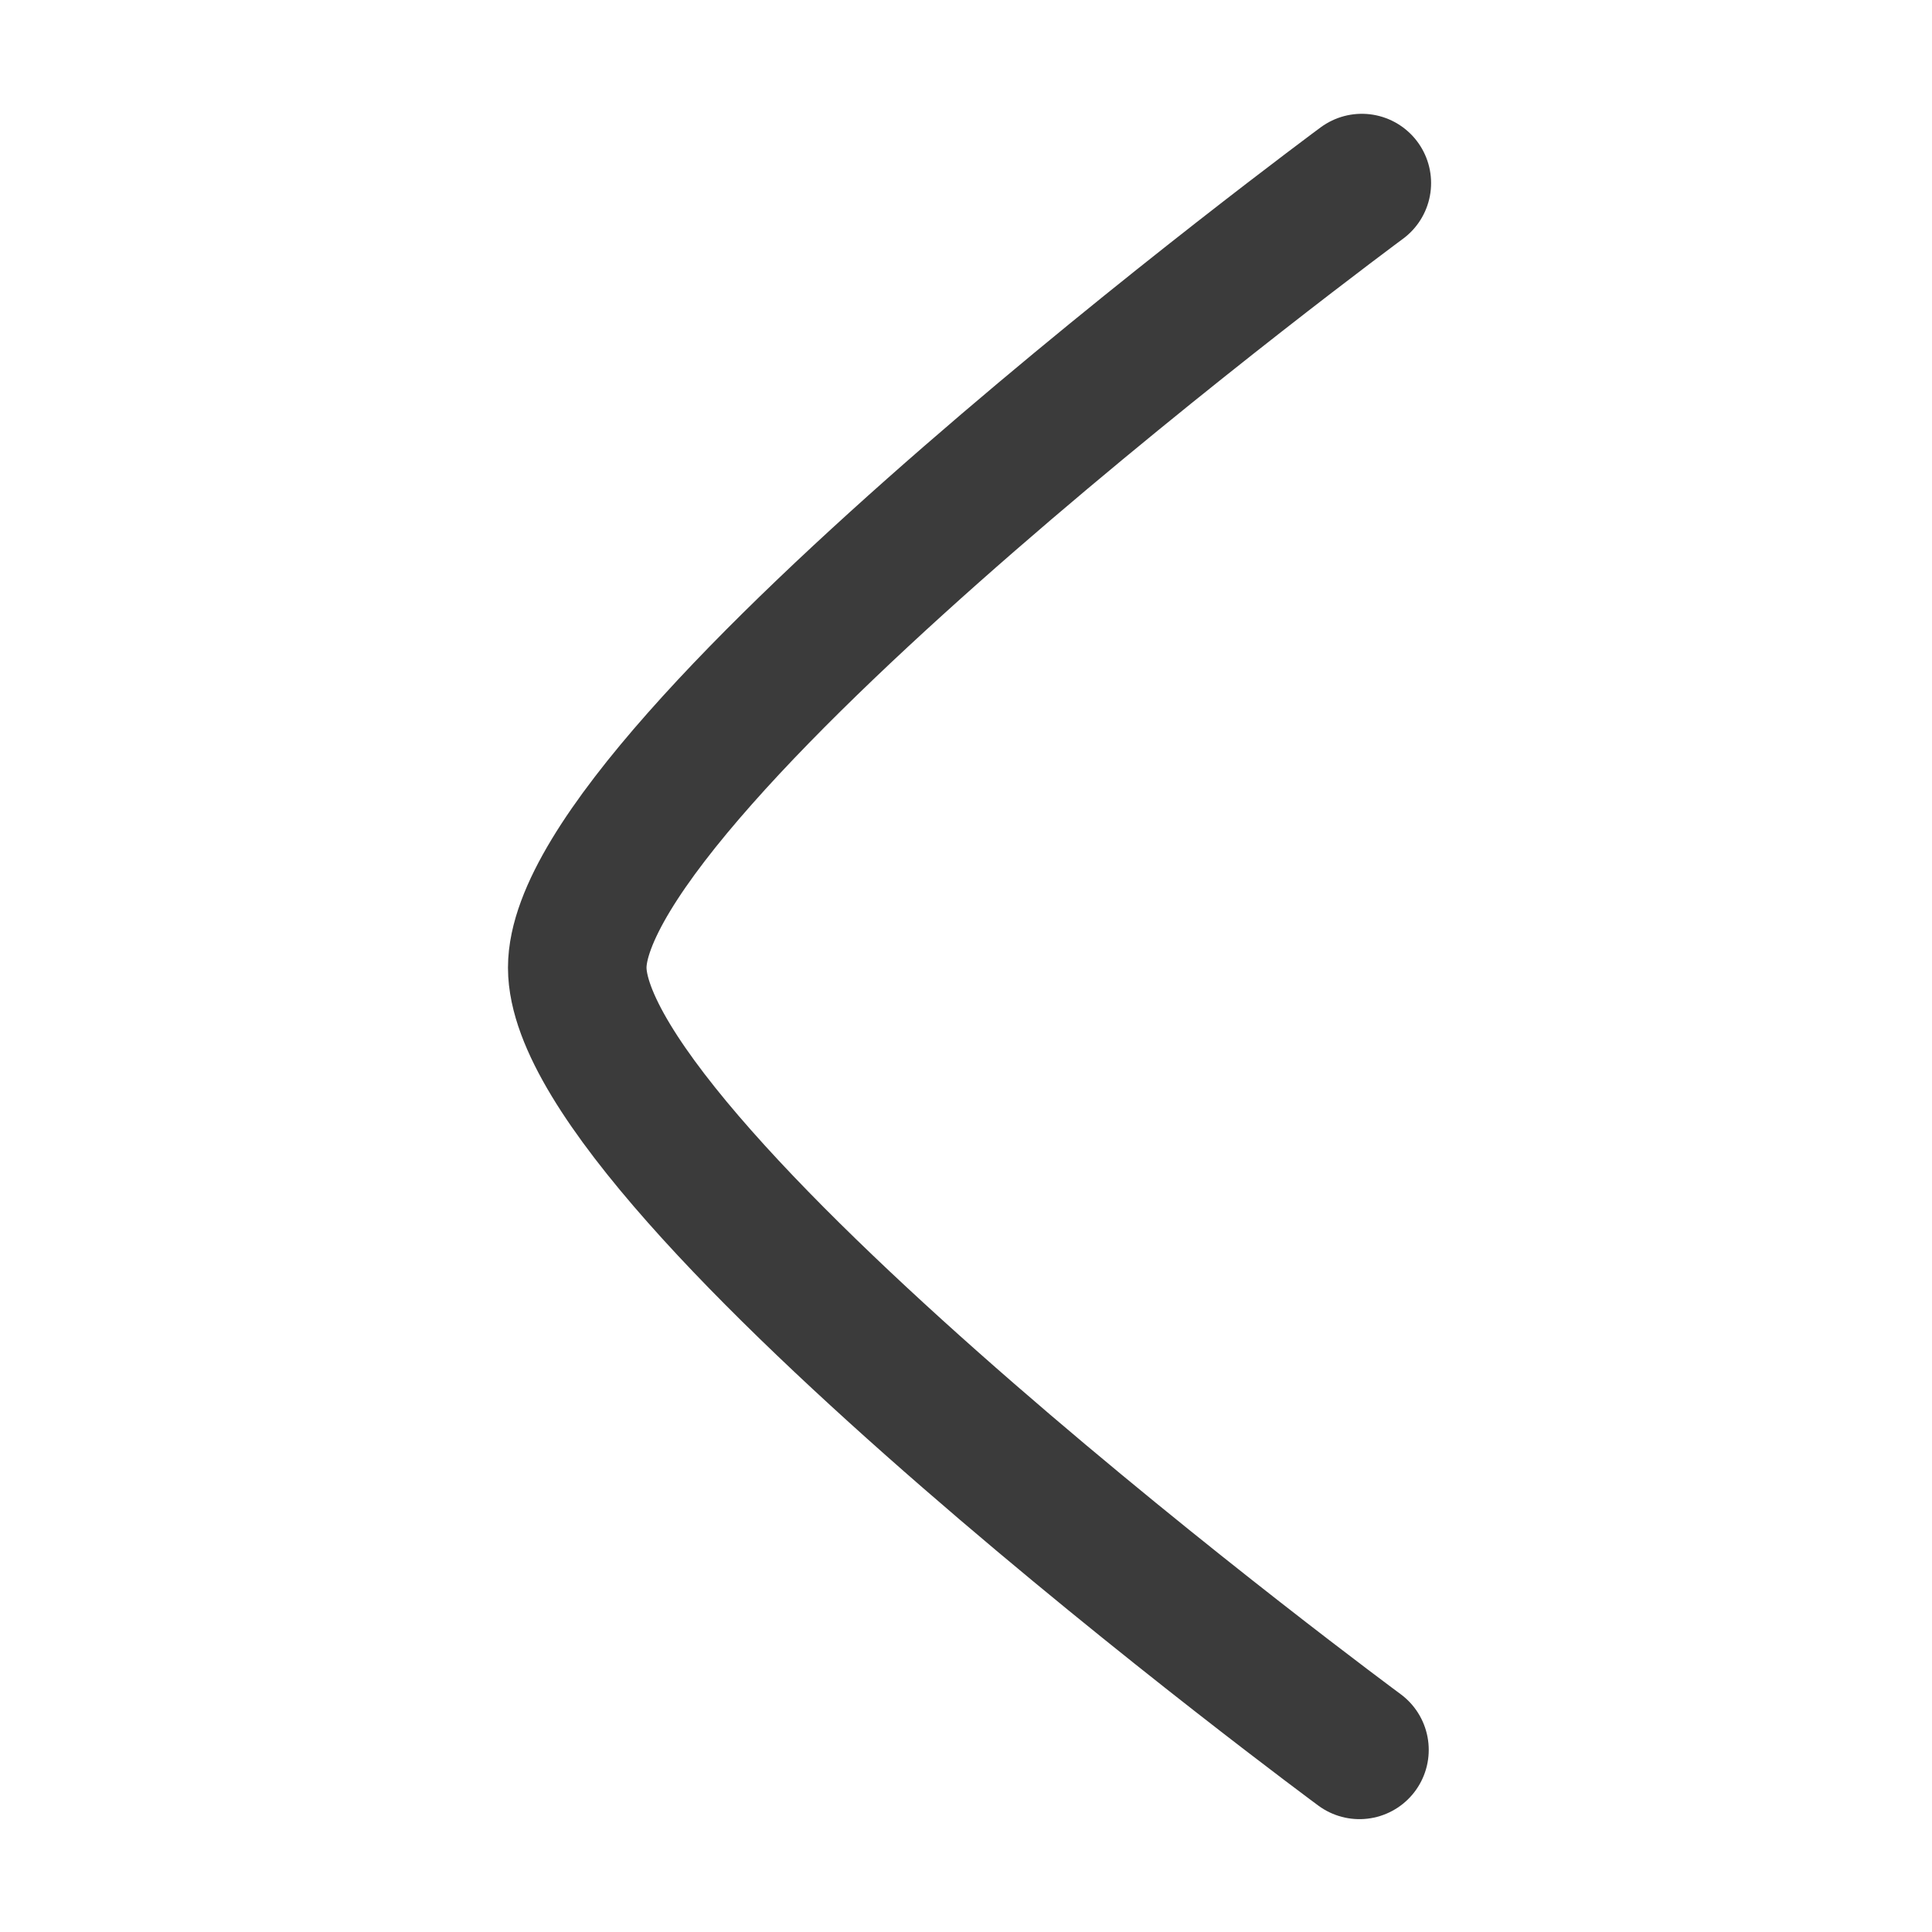 <svg id="svg13" clip-rule="evenodd" fill-rule="evenodd" stroke-linejoin="round" stroke-miterlimit="1.5" version="1.1" viewBox="0 0 82 82" xml:space="preserve" xmlns="http://www.w3.org/2000/svg">
<path id="path826" d="m57.8 7.77s-33.3 24.6-33.3 33.3 33.2 33.2 33.2 33.2" fill="none" stroke="#3b3b3b" stroke-linecap="round" stroke-linejoin="miter" stroke-miterlimit="1.5" stroke-width="5.88"/></svg>

